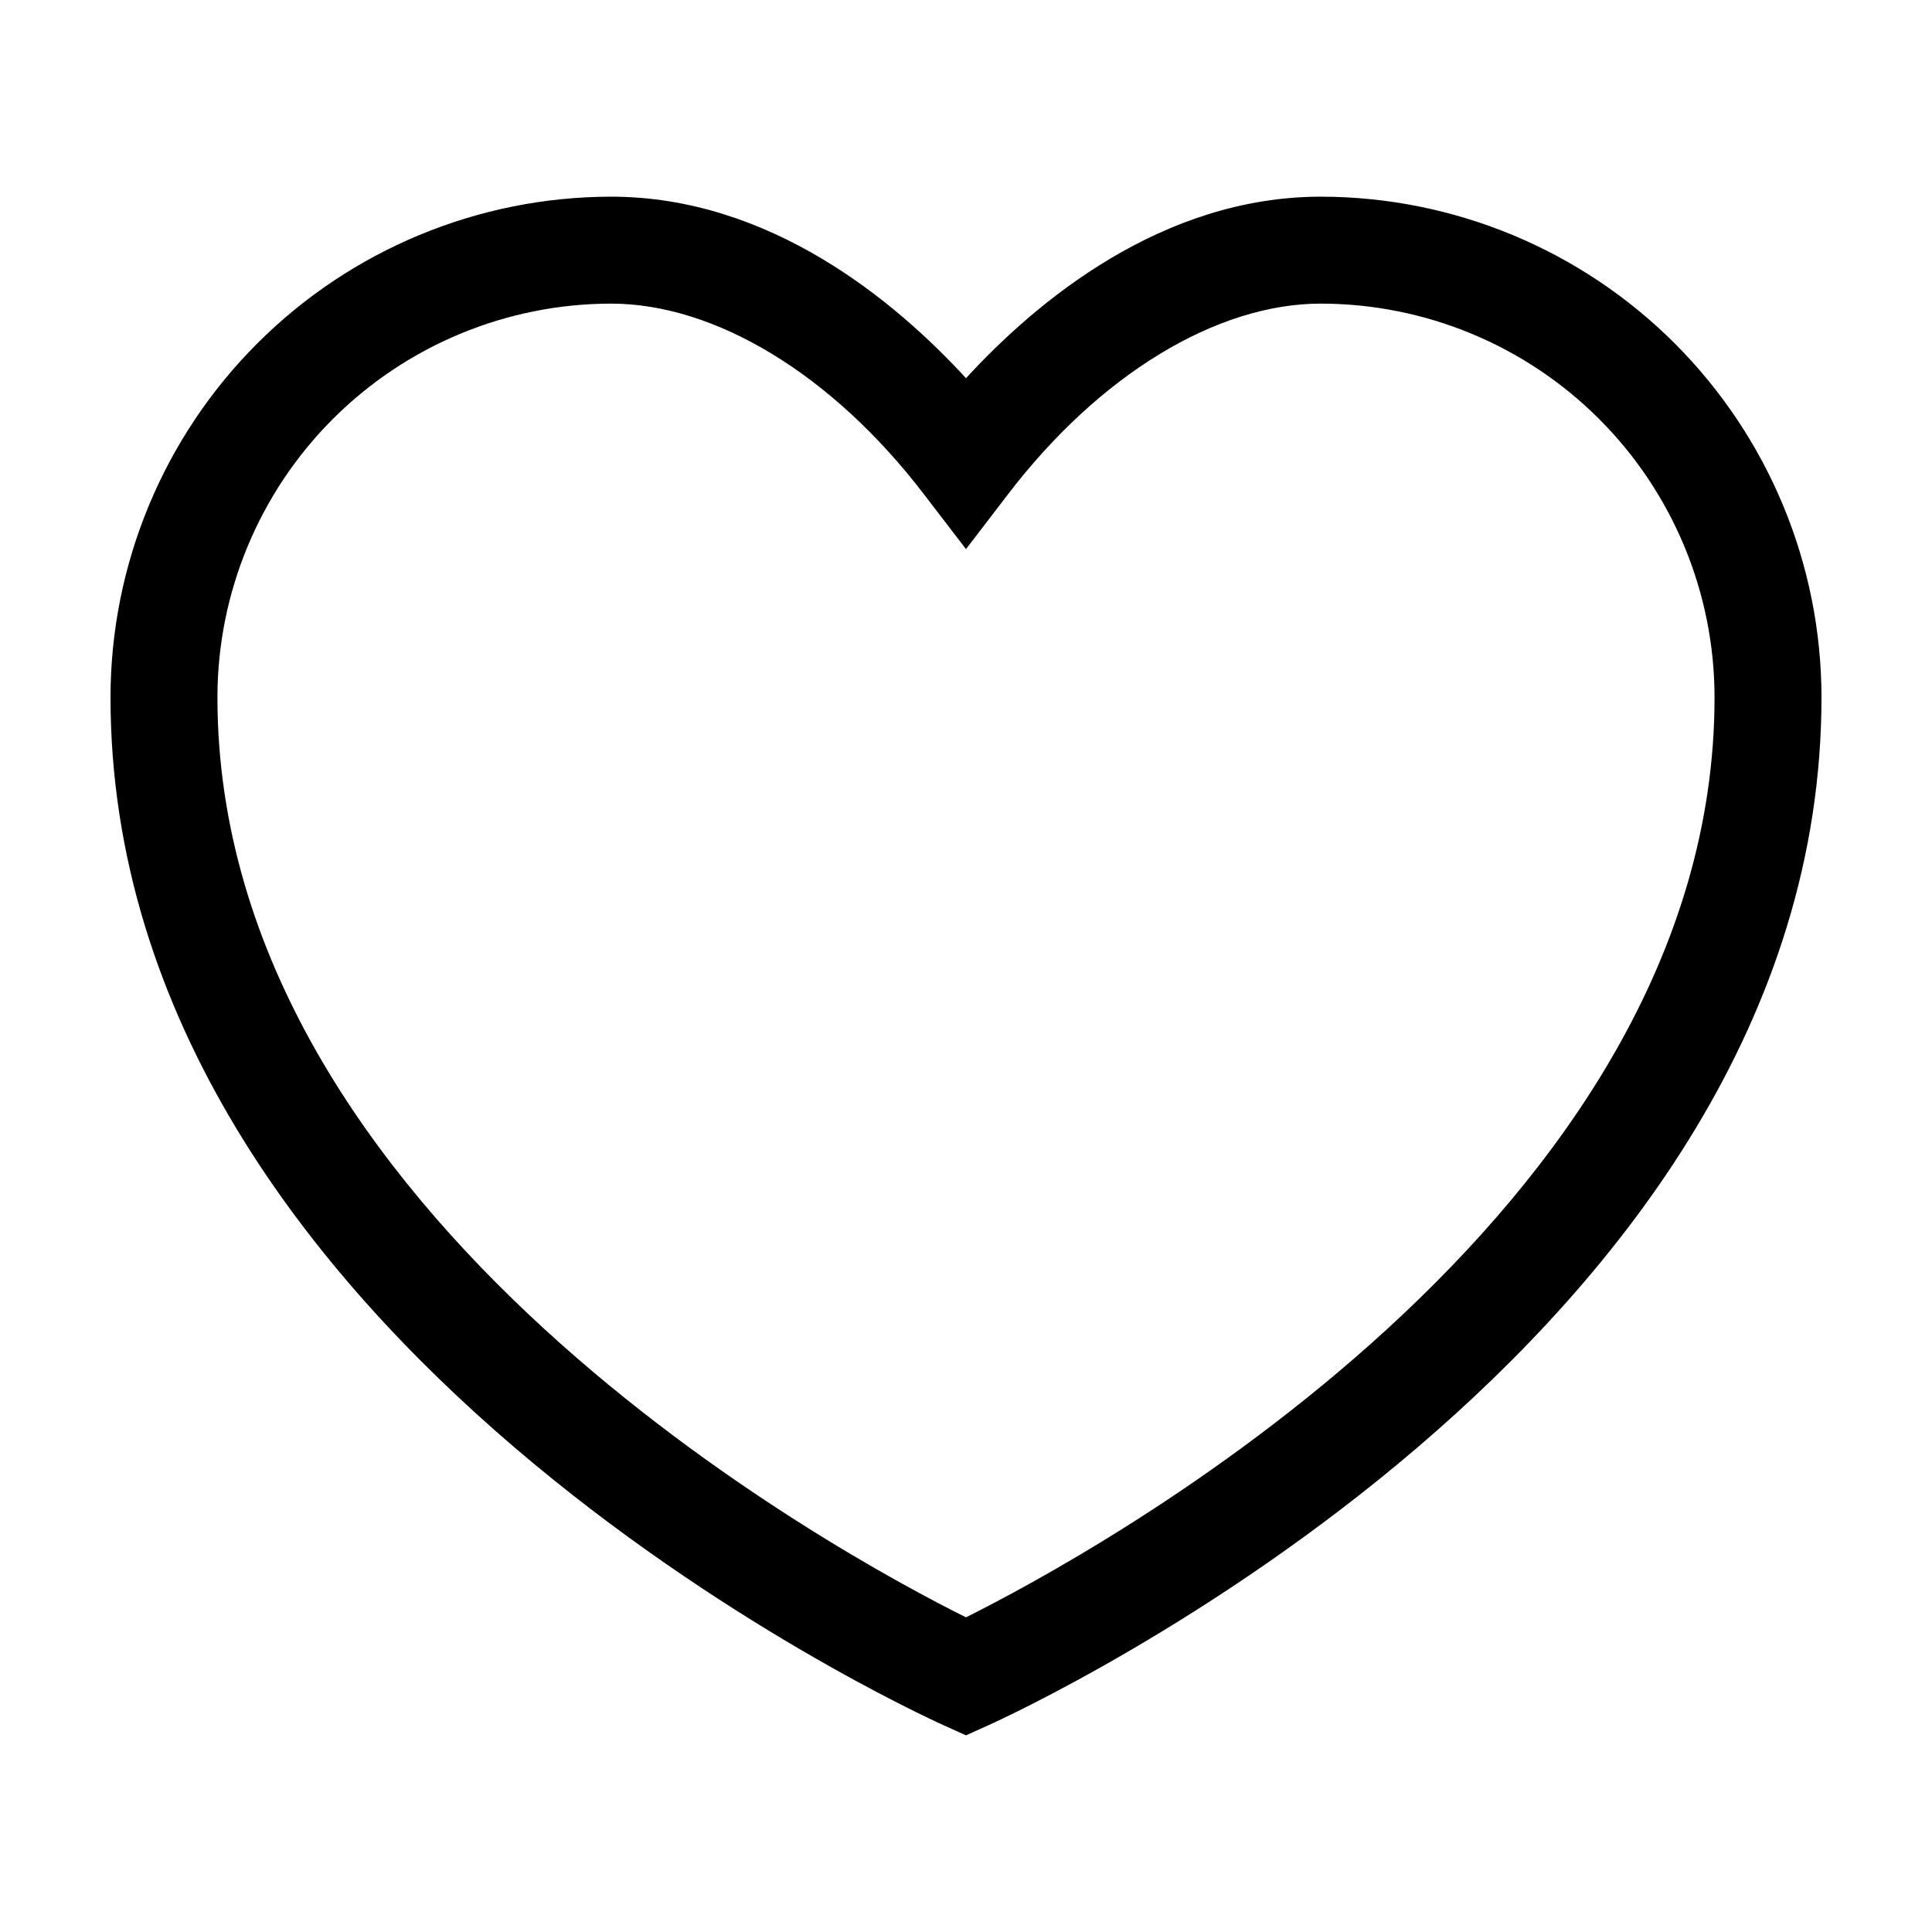 <?xml version="1.0" encoding="UTF-8"?>
<!-- Uploaded to: ICON Repo, www.svgrepo.com, Generator: ICON Repo Mixer Tools -->
<svg fill="#000000" width="800px" height="800px" version="1.1" viewBox="144 144 512 512" xmlns="http://www.w3.org/2000/svg">
 <path d="m494.07 196.12c-42.098 0-75.266 27.621-94.07 48.105-18.805-20.484-51.973-48.105-94.07-48.105h-0.004c-35.164 0.039-68.879 14.027-93.746 38.891-24.867 24.867-38.855 58.582-38.895 93.746 0 170.94 211.87 268.43 220.89 272.5l5.824 2.625 5.824-2.625c9.016-4.066 220.89-101.56 220.89-272.5-0.039-35.164-14.027-68.879-38.891-93.746-24.867-24.863-58.582-38.852-93.75-38.891zm-94.078 376.49c-33.387-16.621-198.37-105.79-198.37-243.85 0.031-27.652 11.031-54.164 30.582-73.715 19.555-19.555 46.066-30.551 73.719-30.582 27.684 0 58.648 18.836 82.824 50.383l11.25 14.672 11.246-14.676c24.176-31.547 55.141-50.383 82.824-50.383v0.004c27.652 0.031 54.164 11.027 73.719 30.582 19.555 19.551 30.555 46.062 30.586 73.715 0 137.84-165.01 227.2-198.38 243.85z"/>
</svg>